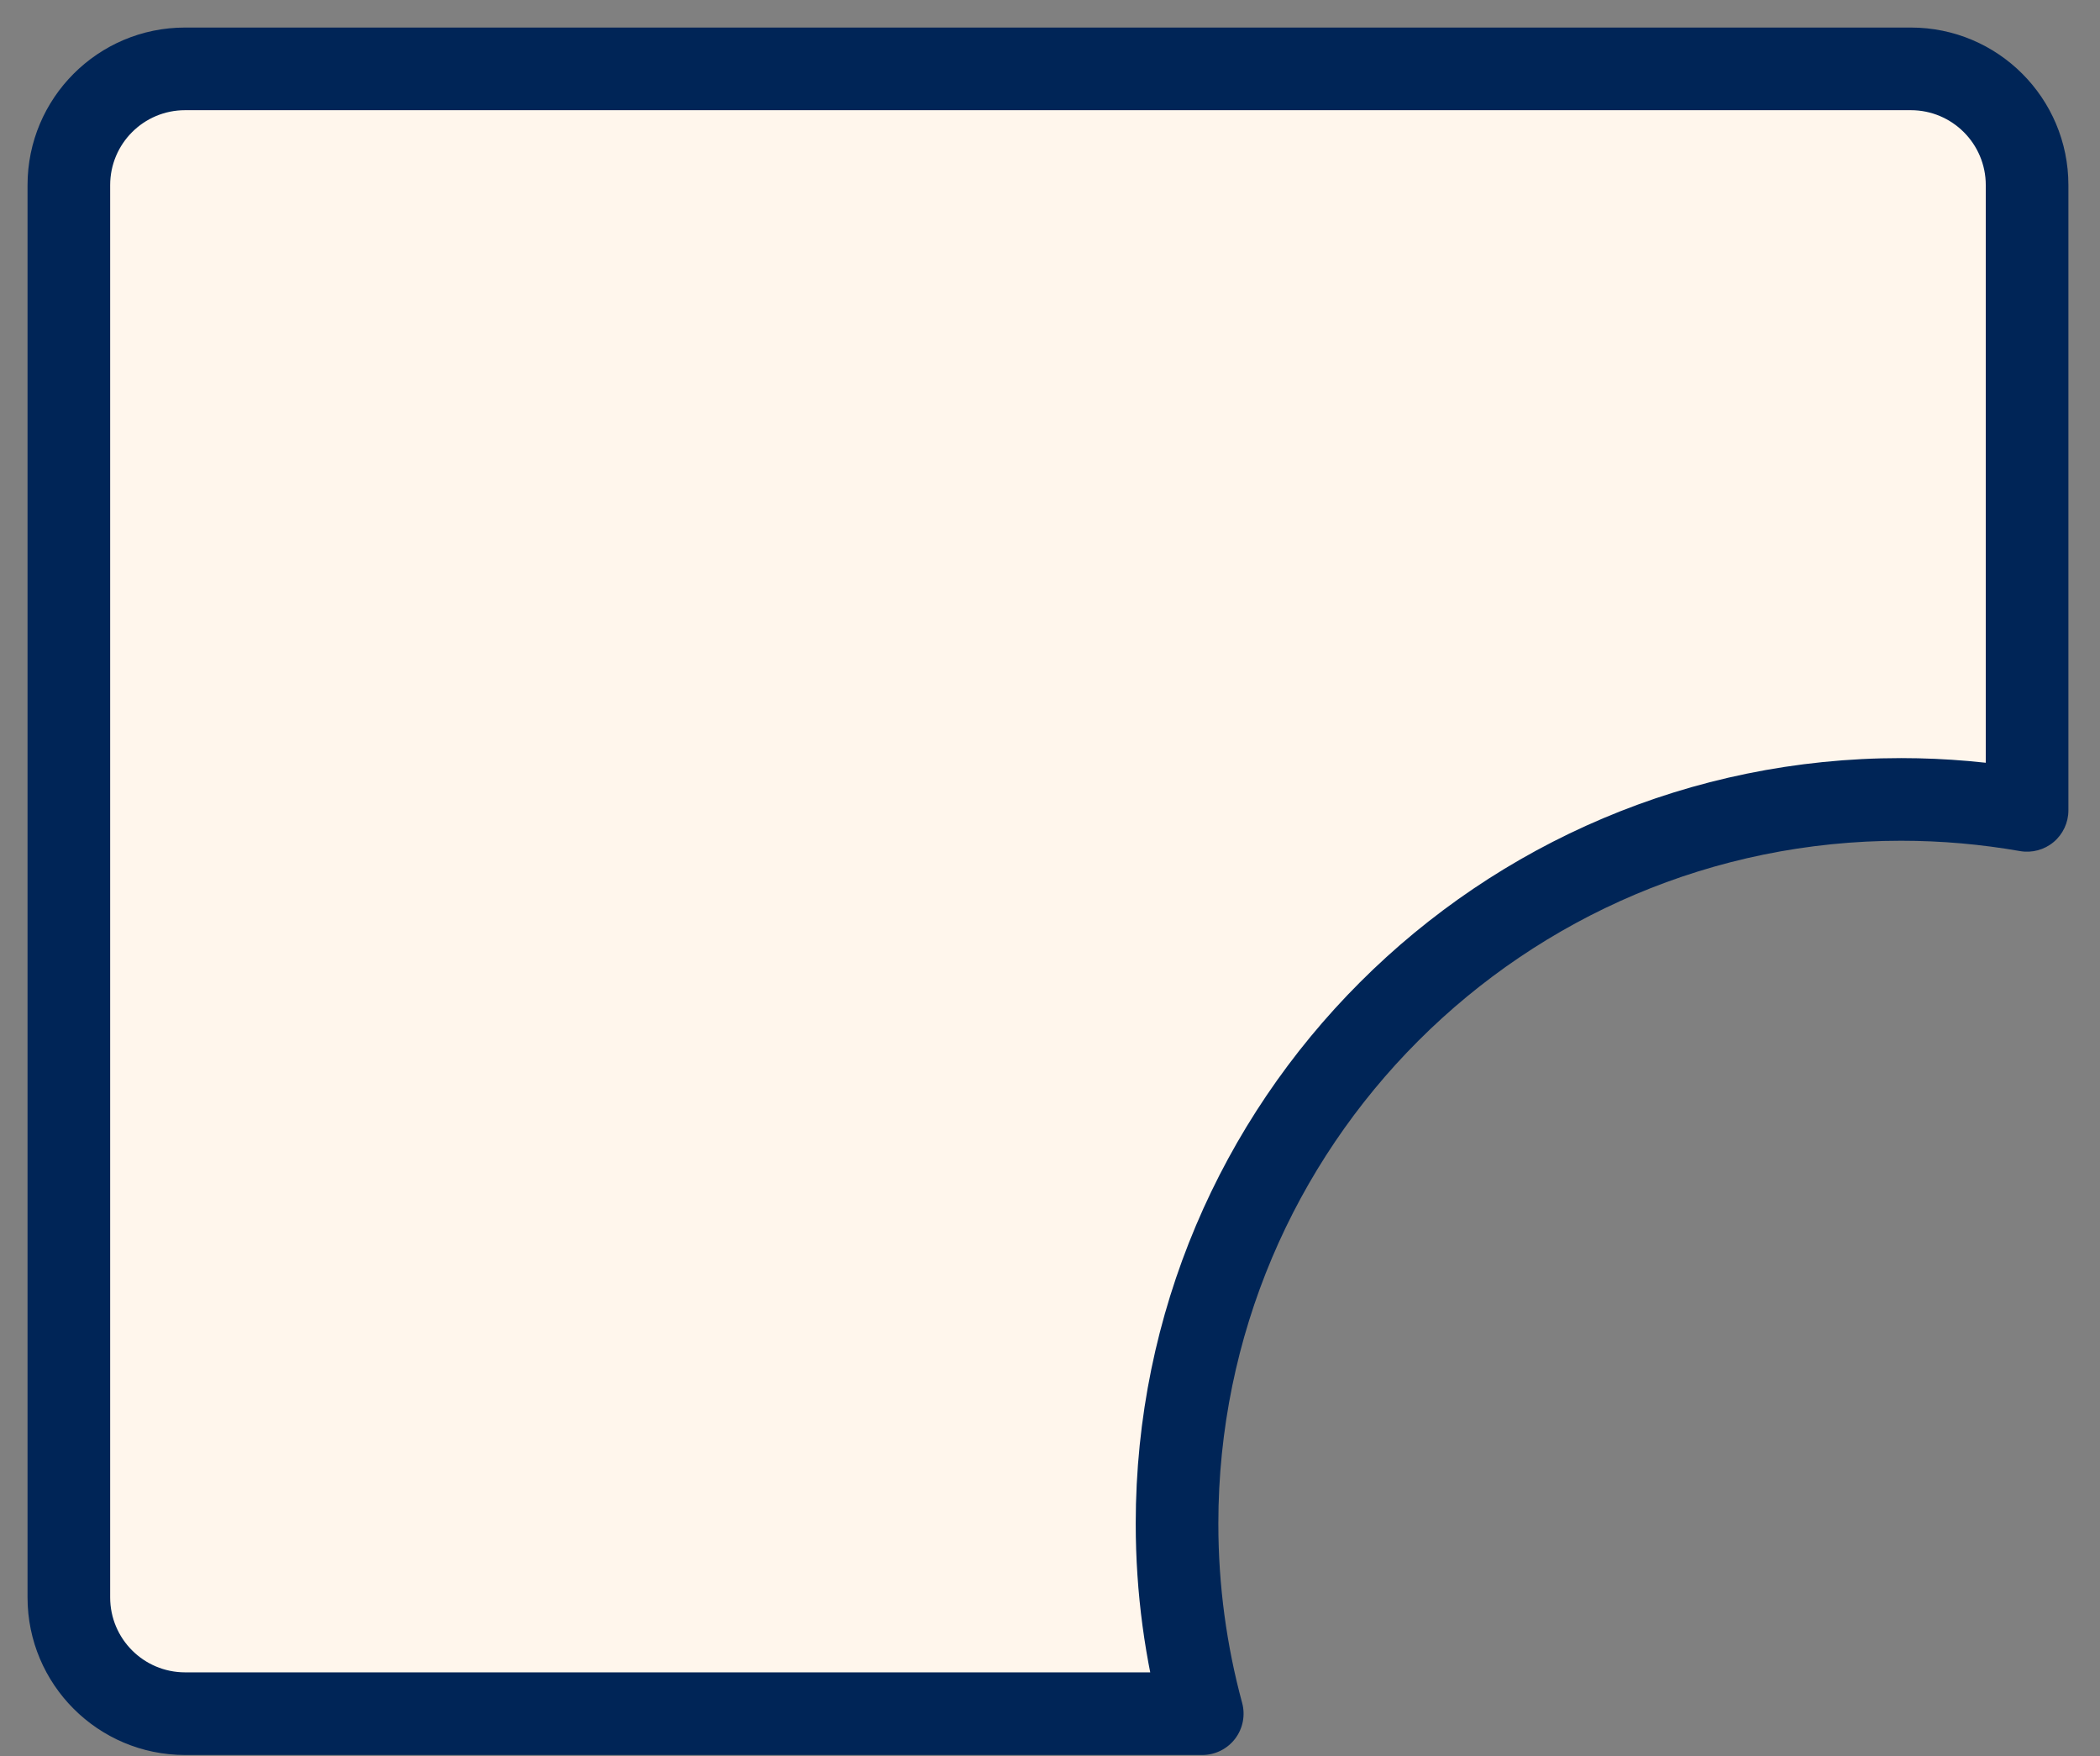 <svg width="61" height="51" viewBox="0 0 61 51" fill="none" xmlns="http://www.w3.org/2000/svg">
<rect x="0" y="0" width="61" height="51" fill="#808080" stroke="none"/>
<path d="M55.506 2C57.37 2 58.882 3.512 58.882 5.376V23.534C57.694 23.326 56.471 23.216 55.224 23.216C43.608 23.216 34.191 32.633 34.19 44.249C34.19 46.158 34.446 48.008 34.923 49.767H5.376C3.512 49.767 2 48.255 2 46.391V5.376C2 3.512 3.512 2 5.376 2H55.506Z" fill="#FFF6EC"/>
<path d="M55.506 2L55.506 0.8H55.506V2ZM58.882 5.376L60.082 5.376L60.082 5.376L58.882 5.376ZM58.882 23.534L58.675 24.716C59.024 24.777 59.382 24.681 59.654 24.453C59.925 24.225 60.082 23.889 60.082 23.534H58.882ZM55.224 23.216L55.224 22.016H55.224V23.216ZM34.19 44.249L32.99 44.249V44.249H34.19ZM34.923 49.767V50.967C35.297 50.967 35.649 50.792 35.876 50.496C36.103 50.199 36.179 49.813 36.081 49.453L34.923 49.767ZM5.376 49.767L5.376 50.967H5.376V49.767ZM2 46.391L0.8 46.391L0.8 46.391L2 46.391ZM2 5.376L0.8 5.376V5.376H2ZM5.376 2L5.376 0.8L5.376 0.8L5.376 2ZM55.506 2L55.506 3.2C56.707 3.2 57.682 4.175 57.682 5.376L58.882 5.376L60.082 5.376C60.082 2.849 58.033 0.8 55.506 0.8L55.506 2ZM58.882 5.376H57.682V23.534H58.882H60.082V5.376H58.882ZM58.882 23.534L59.089 22.352C57.834 22.132 56.542 22.016 55.224 22.016L55.224 23.216L55.224 24.416C56.401 24.416 57.554 24.52 58.675 24.716L58.882 23.534ZM55.224 23.216V22.016C42.945 22.016 32.991 31.97 32.99 44.249L34.19 44.249L35.39 44.249C35.391 33.296 44.27 24.416 55.224 24.416V23.216ZM34.19 44.249H32.99C32.99 46.266 33.261 48.221 33.765 50.081L34.923 49.767L36.081 49.453C35.632 47.795 35.39 46.051 35.39 44.249H34.19ZM34.923 49.767V48.567H5.376V49.767V50.967H34.923V49.767ZM5.376 49.767L5.376 48.567C4.174 48.566 3.2 47.592 3.2 46.391L2 46.391L0.8 46.391C0.8 48.918 2.849 50.966 5.376 50.967L5.376 49.767ZM2 46.391H3.2V5.376H2H0.8V46.391H2ZM2 5.376L3.2 5.376C3.2 4.174 4.174 3.2 5.376 3.2L5.376 2L5.376 0.8C2.849 0.8 0.8 2.849 0.8 5.376L2 5.376ZM5.376 2V3.2H55.506V2V0.8H5.376V2Z" fill="#002557"/>
</svg>
